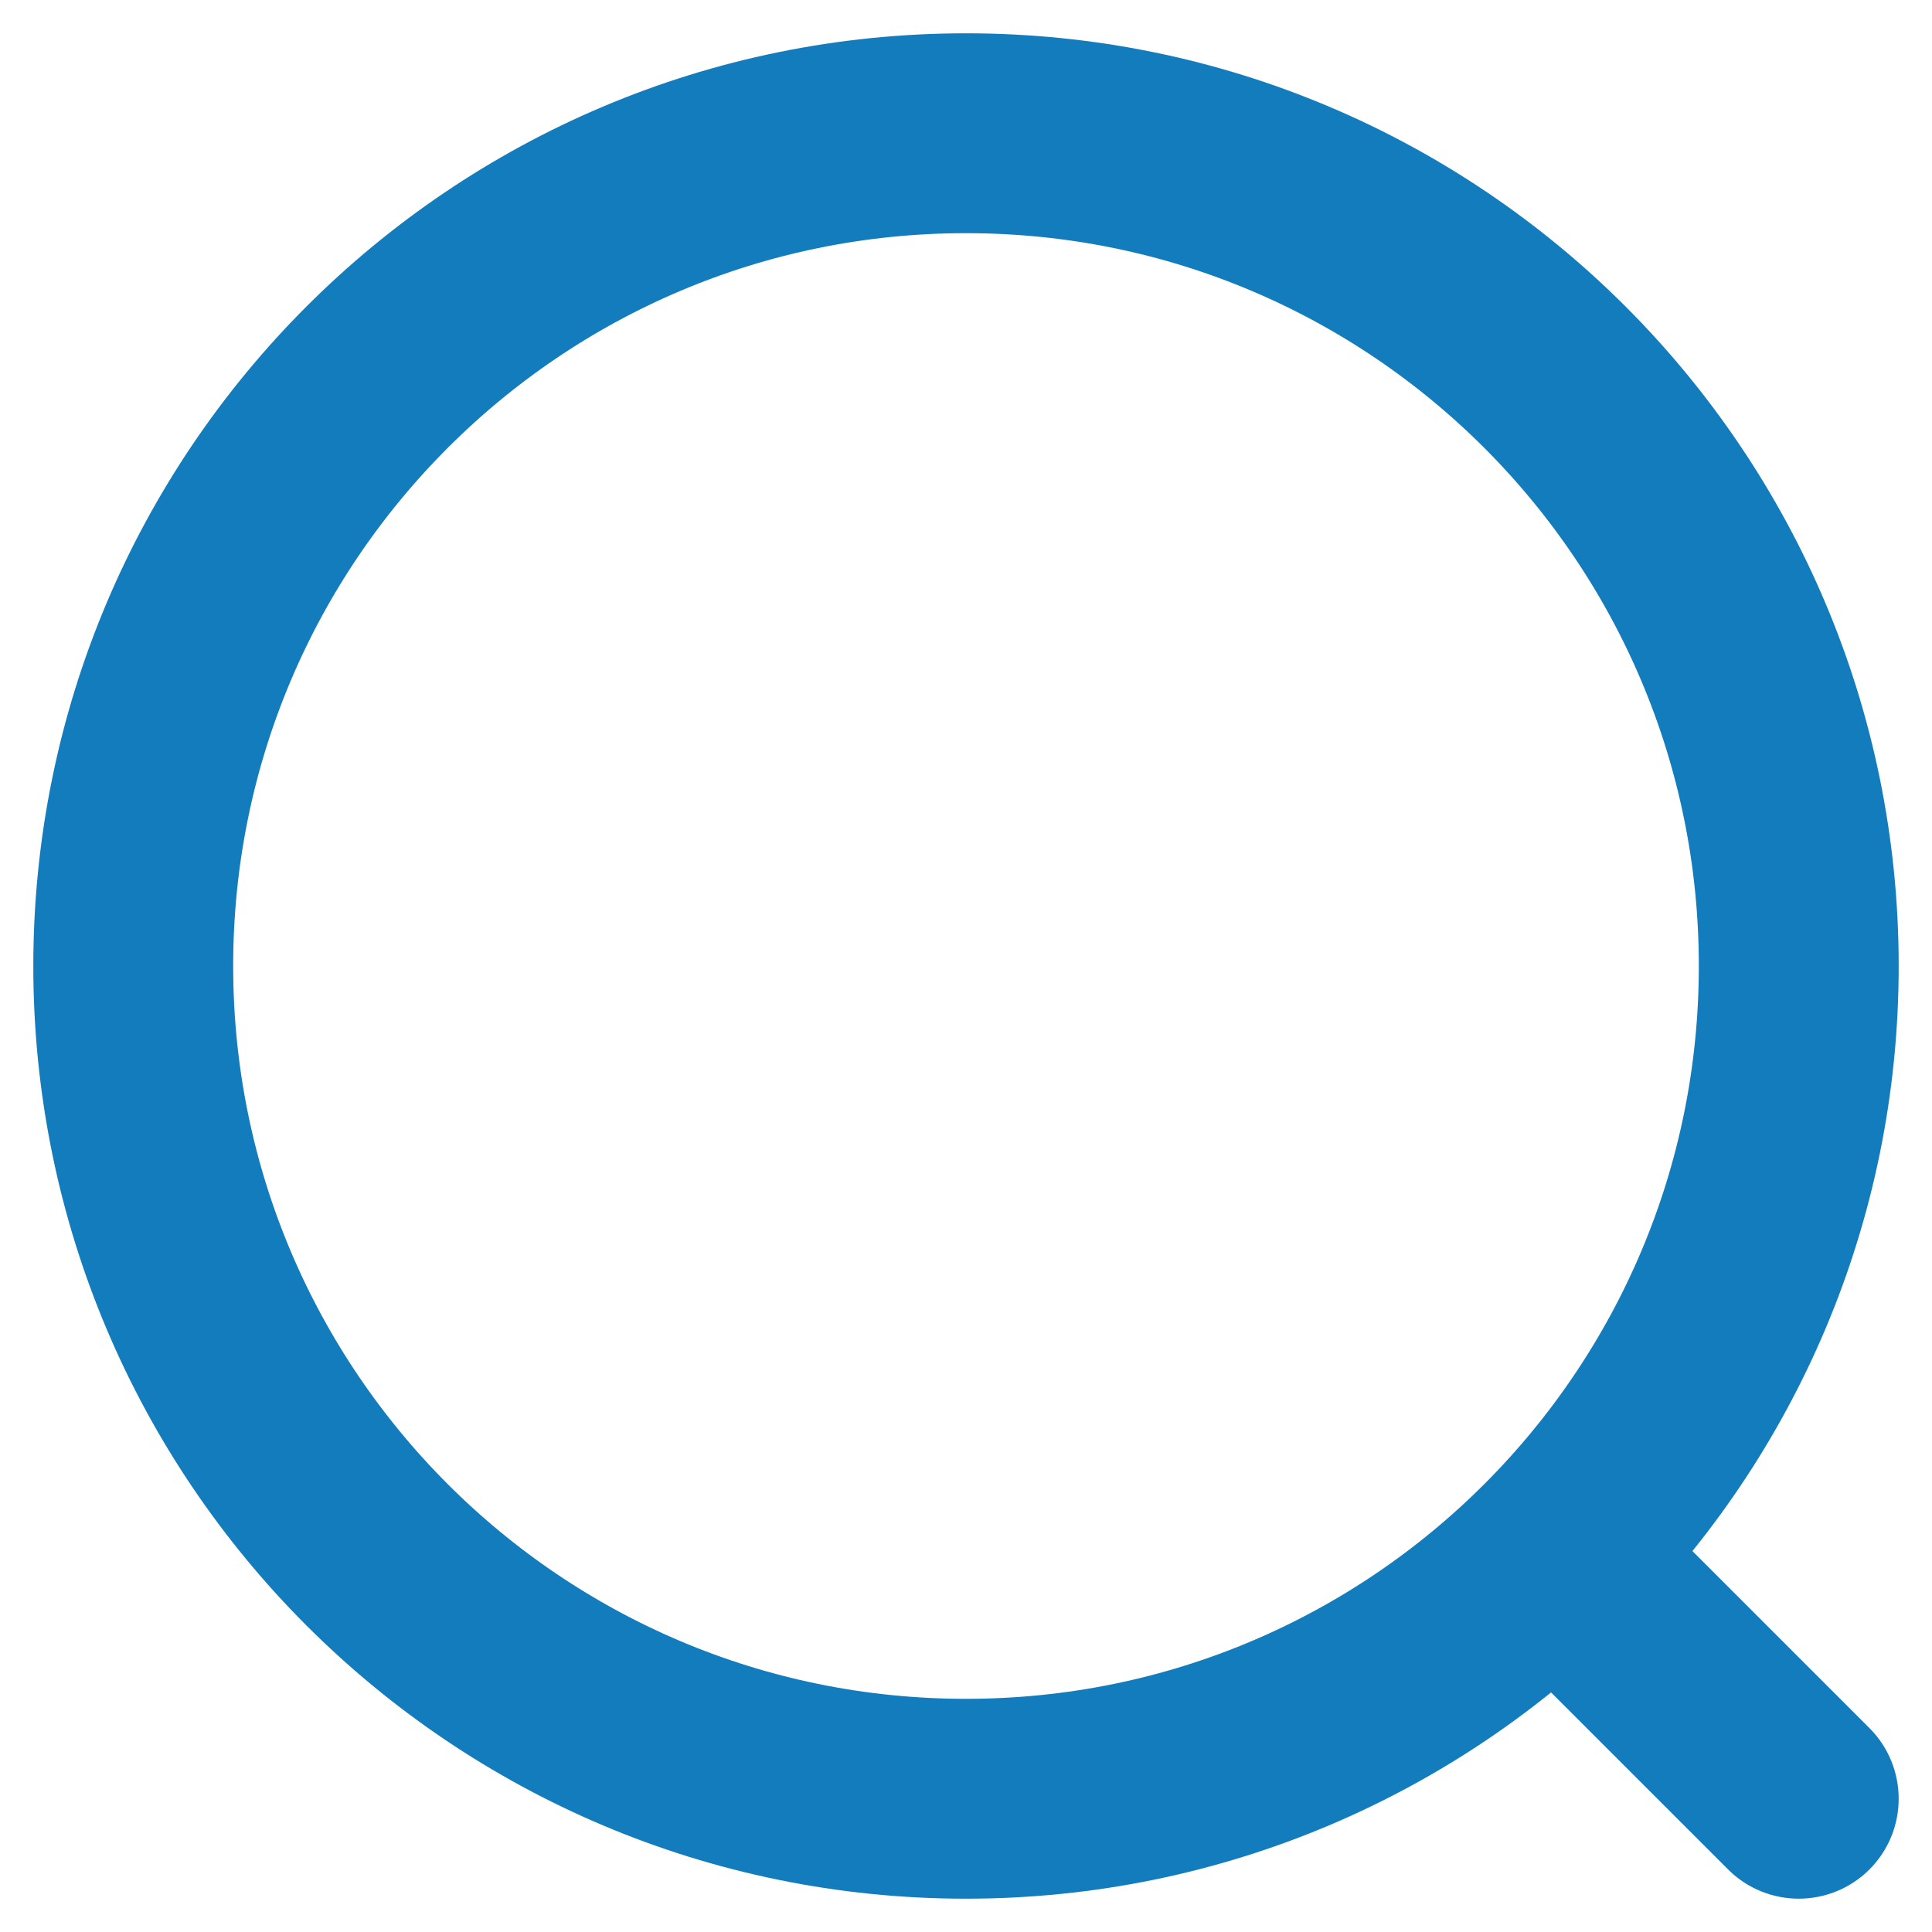 <svg width="29" height="29" viewBox="0 0 29 29" fill="none" xmlns="http://www.w3.org/2000/svg">
<path d="M2 14.5C2 21.404 7.596 27 14.5 27C17.958 27 21.088 25.596 23.351 23.327C25.606 21.066 27 17.946 27 14.5C27 7.596 21.404 2 14.5 2C7.596 2 2 7.596 2 14.5Z" stroke="#137CBD" stroke-width="3" stroke-linecap="round" stroke-linejoin="round"/>
<path d="M25.939 28.061C26.525 28.646 27.475 28.646 28.061 28.061C28.646 27.475 28.646 26.525 28.061 25.939L25.939 28.061ZM21.939 24.061L25.939 28.061L28.061 25.939L24.061 21.939L21.939 24.061Z" fill="#137CBD"/>
</svg>
